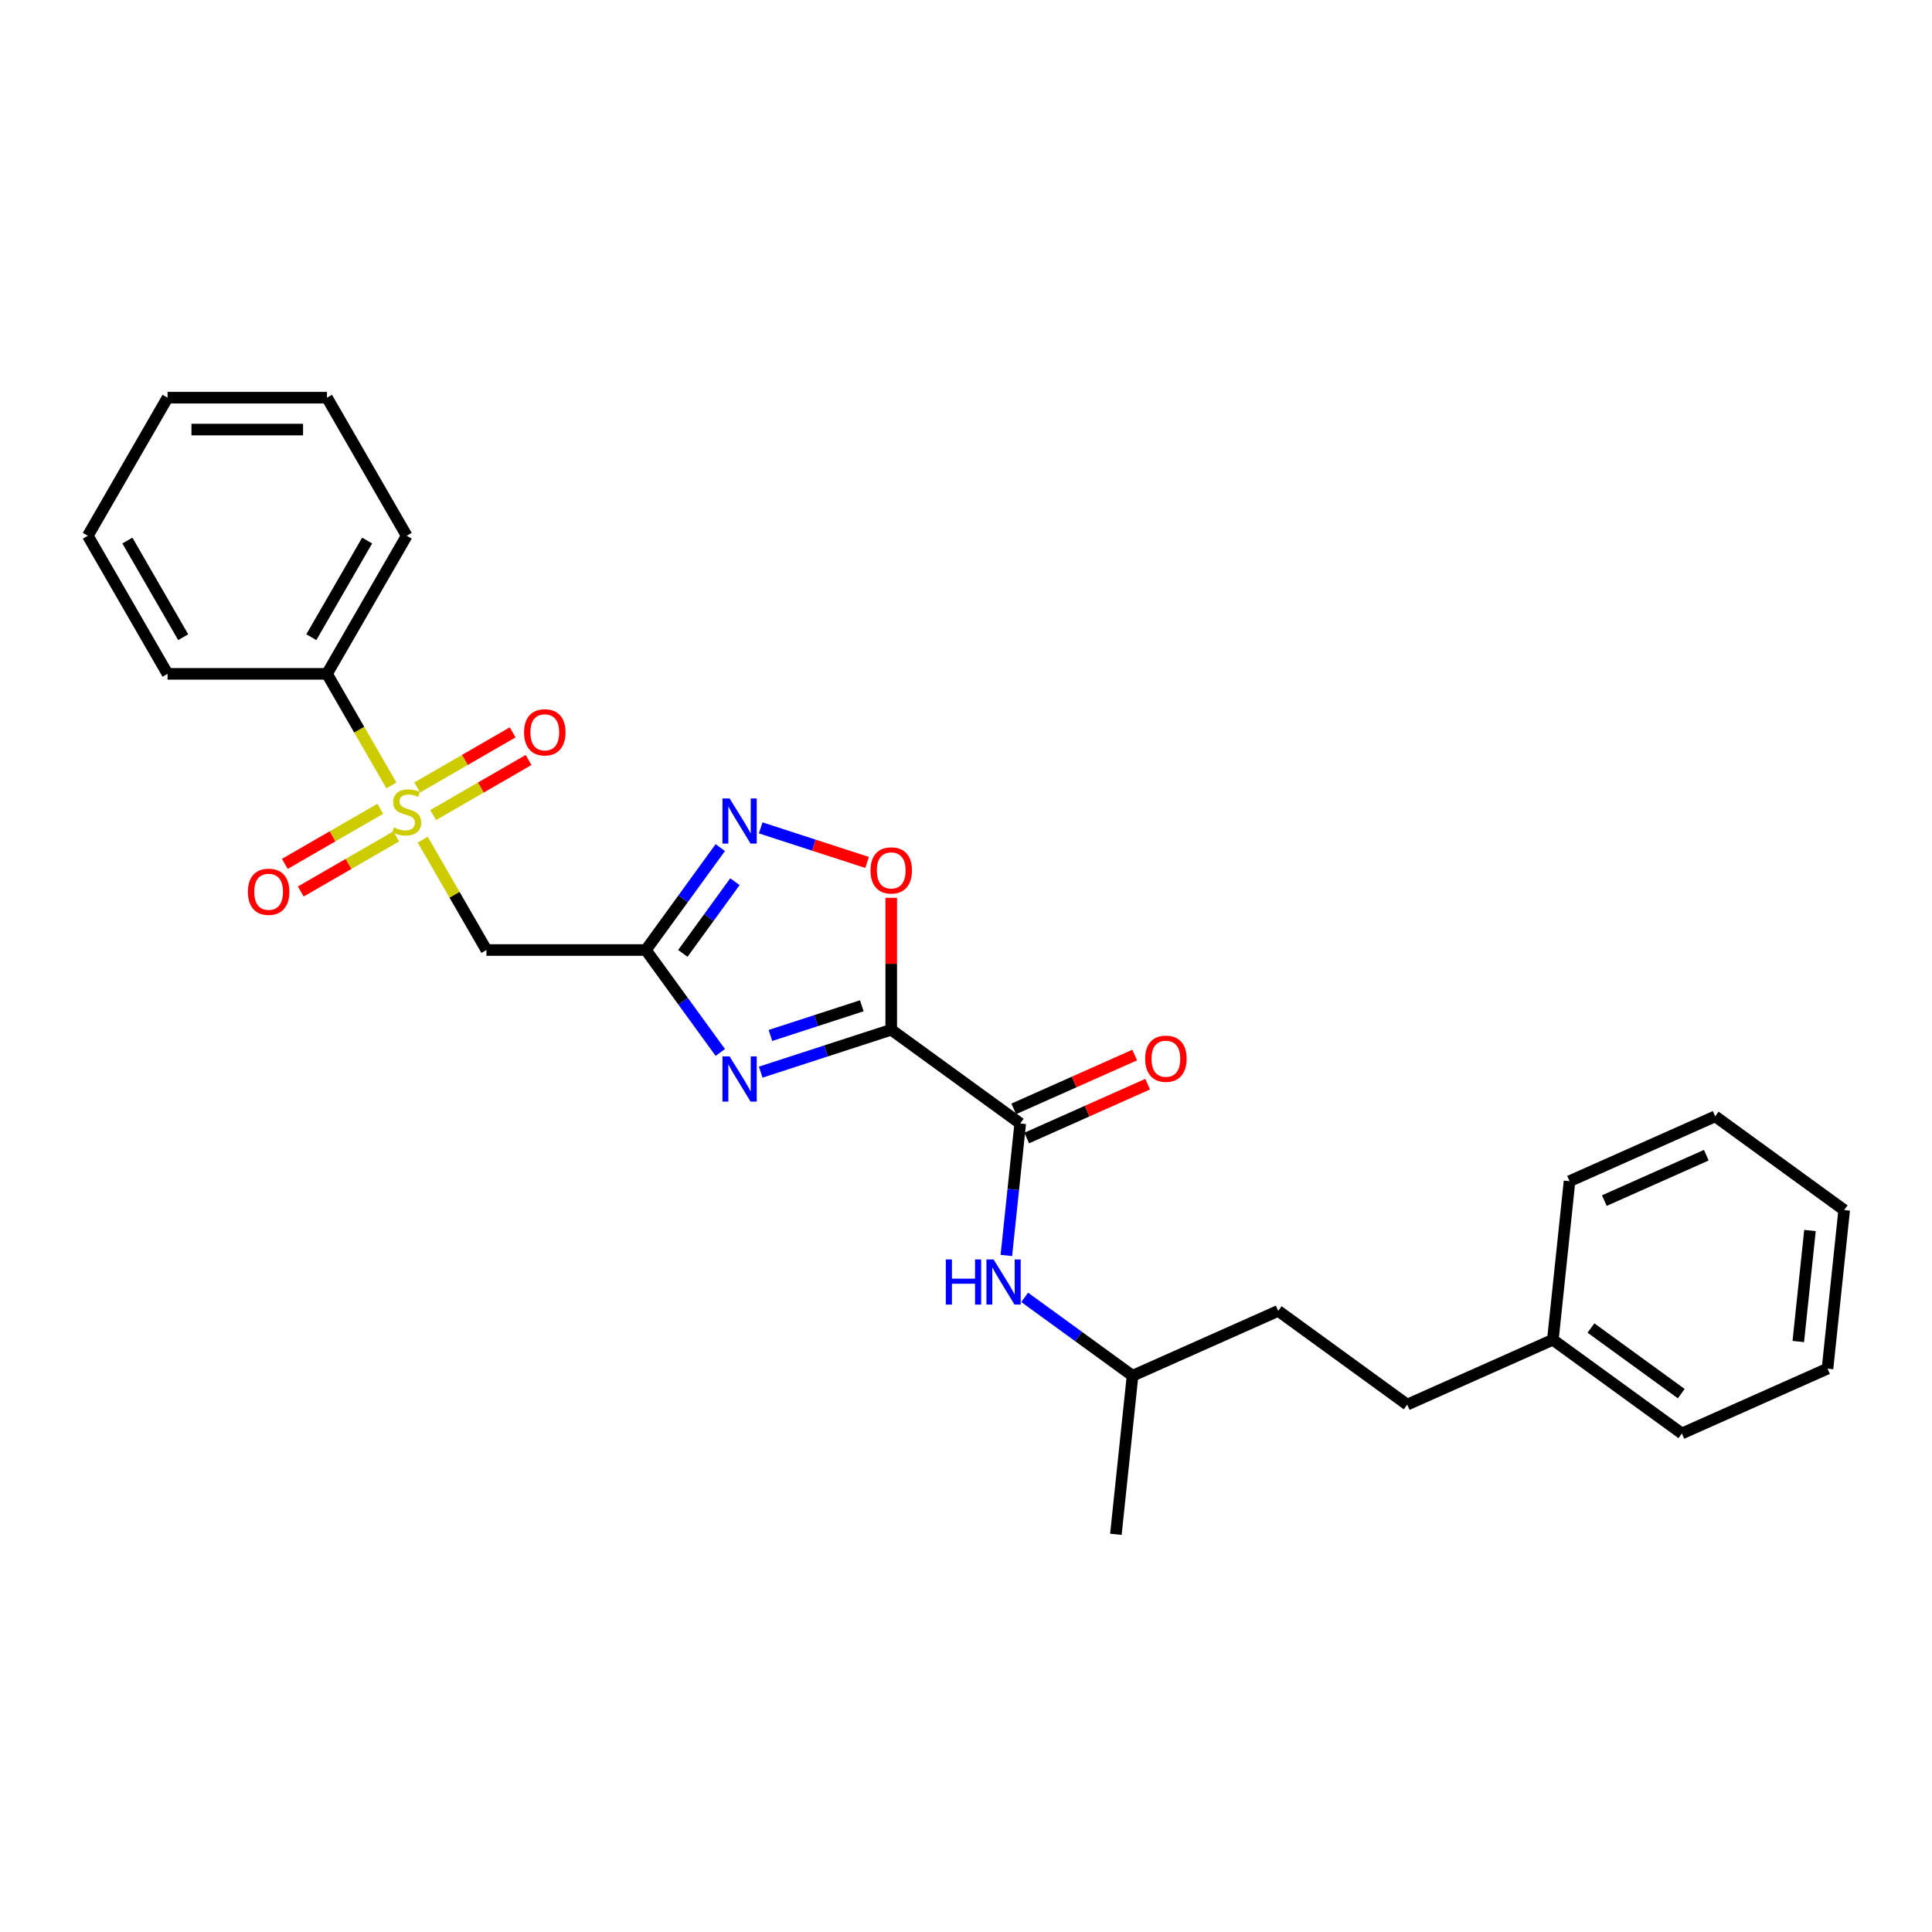 <?xml version='1.0' encoding='iso-8859-1'?>
<svg version='1.1' baseProfile='full'
              xmlns='http://www.w3.org/2000/svg'
                      xmlns:rdkit='http://www.rdkit.org/xml'
                      xmlns:xlink='http://www.w3.org/1999/xlink'
                  xml:space='preserve'
width='1000px' height='1000px' viewBox='0 0 1000 1000'>
<!-- END OF HEADER -->
<rect style='opacity:1.0;fill:#FFFFFF;stroke:none' width='1000' height='1000' x='0' y='0'> </rect>
<path class='bond-0' d='M 461.3,532.99 L 427.519,543.966' style='fill:none;fill-rule:evenodd;stroke:#000000;stroke-width:6px;stroke-linecap:butt;stroke-linejoin:miter;stroke-opacity:1' />
<path class='bond-0' d='M 427.519,543.966 L 393.738,554.942' style='fill:none;fill-rule:evenodd;stroke:#0000FF;stroke-width:6px;stroke-linecap:butt;stroke-linejoin:miter;stroke-opacity:1' />
<path class='bond-0' d='M 446.065,520.585 L 422.418,528.268' style='fill:none;fill-rule:evenodd;stroke:#000000;stroke-width:6px;stroke-linecap:butt;stroke-linejoin:miter;stroke-opacity:1' />
<path class='bond-0' d='M 422.418,528.268 L 398.772,535.952' style='fill:none;fill-rule:evenodd;stroke:#0000FF;stroke-width:6px;stroke-linecap:butt;stroke-linejoin:miter;stroke-opacity:1' />
<path class='bond-3' d='M 461.3,532.99 L 528.067,581.499' style='fill:none;fill-rule:evenodd;stroke:#000000;stroke-width:6px;stroke-linecap:butt;stroke-linejoin:miter;stroke-opacity:1' />
<path class='bond-6' d='M 461.3,532.99 L 461.3,498.848' style='fill:none;fill-rule:evenodd;stroke:#000000;stroke-width:6px;stroke-linecap:butt;stroke-linejoin:miter;stroke-opacity:1' />
<path class='bond-6' d='M 461.3,498.848 L 461.3,464.706' style='fill:none;fill-rule:evenodd;stroke:#FF0000;stroke-width:6px;stroke-linecap:butt;stroke-linejoin:miter;stroke-opacity:1' />
<path class='bond-2' d='M 372.822,544.743 L 353.562,518.235' style='fill:none;fill-rule:evenodd;stroke:#0000FF;stroke-width:6px;stroke-linecap:butt;stroke-linejoin:miter;stroke-opacity:1' />
<path class='bond-2' d='M 353.562,518.235 L 334.303,491.726' style='fill:none;fill-rule:evenodd;stroke:#000000;stroke-width:6px;stroke-linecap:butt;stroke-linejoin:miter;stroke-opacity:1' />
<path class='bond-1' d='M 218.792,434.598 L 235.283,463.162' style='fill:none;fill-rule:evenodd;stroke:#CCCC00;stroke-width:6px;stroke-linecap:butt;stroke-linejoin:miter;stroke-opacity:1' />
<path class='bond-1' d='M 235.283,463.162 L 251.775,491.726' style='fill:none;fill-rule:evenodd;stroke:#000000;stroke-width:6px;stroke-linecap:butt;stroke-linejoin:miter;stroke-opacity:1' />
<path class='bond-8' d='M 224.194,421.884 L 248.893,407.624' style='fill:none;fill-rule:evenodd;stroke:#CCCC00;stroke-width:6px;stroke-linecap:butt;stroke-linejoin:miter;stroke-opacity:1' />
<path class='bond-8' d='M 248.893,407.624 L 273.592,393.364' style='fill:none;fill-rule:evenodd;stroke:#FF0000;stroke-width:6px;stroke-linecap:butt;stroke-linejoin:miter;stroke-opacity:1' />
<path class='bond-8' d='M 215.941,407.59 L 240.64,393.33' style='fill:none;fill-rule:evenodd;stroke:#CCCC00;stroke-width:6px;stroke-linecap:butt;stroke-linejoin:miter;stroke-opacity:1' />
<path class='bond-8' d='M 240.64,393.33 L 265.34,379.07' style='fill:none;fill-rule:evenodd;stroke:#FF0000;stroke-width:6px;stroke-linecap:butt;stroke-linejoin:miter;stroke-opacity:1' />
<path class='bond-9' d='M 196.827,418.625 L 172.128,432.885' style='fill:none;fill-rule:evenodd;stroke:#CCCC00;stroke-width:6px;stroke-linecap:butt;stroke-linejoin:miter;stroke-opacity:1' />
<path class='bond-9' d='M 172.128,432.885 L 147.429,447.145' style='fill:none;fill-rule:evenodd;stroke:#FF0000;stroke-width:6px;stroke-linecap:butt;stroke-linejoin:miter;stroke-opacity:1' />
<path class='bond-9' d='M 205.08,432.919 L 180.381,447.18' style='fill:none;fill-rule:evenodd;stroke:#CCCC00;stroke-width:6px;stroke-linecap:butt;stroke-linejoin:miter;stroke-opacity:1' />
<path class='bond-9' d='M 180.381,447.18 L 155.682,461.44' style='fill:none;fill-rule:evenodd;stroke:#FF0000;stroke-width:6px;stroke-linecap:butt;stroke-linejoin:miter;stroke-opacity:1' />
<path class='bond-10' d='M 202.592,406.539 L 185.919,377.661' style='fill:none;fill-rule:evenodd;stroke:#CCCC00;stroke-width:6px;stroke-linecap:butt;stroke-linejoin:miter;stroke-opacity:1' />
<path class='bond-10' d='M 185.919,377.661 L 169.247,348.783' style='fill:none;fill-rule:evenodd;stroke:#000000;stroke-width:6px;stroke-linecap:butt;stroke-linejoin:miter;stroke-opacity:1' />
<path class='bond-5' d='M 334.303,491.726 L 251.775,491.726' style='fill:none;fill-rule:evenodd;stroke:#000000;stroke-width:6px;stroke-linecap:butt;stroke-linejoin:miter;stroke-opacity:1' />
<path class='bond-27' d='M 334.303,491.726 L 353.562,465.217' style='fill:none;fill-rule:evenodd;stroke:#000000;stroke-width:6px;stroke-linecap:butt;stroke-linejoin:miter;stroke-opacity:1' />
<path class='bond-27' d='M 353.562,465.217 L 372.822,438.709' style='fill:none;fill-rule:evenodd;stroke:#0000FF;stroke-width:6px;stroke-linecap:butt;stroke-linejoin:miter;stroke-opacity:1' />
<path class='bond-27' d='M 353.434,493.475 L 366.916,474.919' style='fill:none;fill-rule:evenodd;stroke:#000000;stroke-width:6px;stroke-linecap:butt;stroke-linejoin:miter;stroke-opacity:1' />
<path class='bond-27' d='M 366.916,474.919 L 380.397,456.363' style='fill:none;fill-rule:evenodd;stroke:#0000FF;stroke-width:6px;stroke-linecap:butt;stroke-linejoin:miter;stroke-opacity:1' />
<path class='bond-7' d='M 528.067,581.499 L 524.476,615.662' style='fill:none;fill-rule:evenodd;stroke:#000000;stroke-width:6px;stroke-linecap:butt;stroke-linejoin:miter;stroke-opacity:1' />
<path class='bond-7' d='M 524.476,615.662 L 520.885,649.826' style='fill:none;fill-rule:evenodd;stroke:#0000FF;stroke-width:6px;stroke-linecap:butt;stroke-linejoin:miter;stroke-opacity:1' />
<path class='bond-11' d='M 531.423,589.038 L 562.724,575.102' style='fill:none;fill-rule:evenodd;stroke:#000000;stroke-width:6px;stroke-linecap:butt;stroke-linejoin:miter;stroke-opacity:1' />
<path class='bond-11' d='M 562.724,575.102 L 594.025,561.166' style='fill:none;fill-rule:evenodd;stroke:#FF0000;stroke-width:6px;stroke-linecap:butt;stroke-linejoin:miter;stroke-opacity:1' />
<path class='bond-11' d='M 524.71,573.959 L 556.01,560.024' style='fill:none;fill-rule:evenodd;stroke:#000000;stroke-width:6px;stroke-linecap:butt;stroke-linejoin:miter;stroke-opacity:1' />
<path class='bond-11' d='M 556.01,560.024 L 587.311,546.088' style='fill:none;fill-rule:evenodd;stroke:#FF0000;stroke-width:6px;stroke-linecap:butt;stroke-linejoin:miter;stroke-opacity:1' />
<path class='bond-4' d='M 393.738,428.51 L 421.267,437.454' style='fill:none;fill-rule:evenodd;stroke:#0000FF;stroke-width:6px;stroke-linecap:butt;stroke-linejoin:miter;stroke-opacity:1' />
<path class='bond-4' d='M 421.267,437.454 L 448.795,446.399' style='fill:none;fill-rule:evenodd;stroke:#FF0000;stroke-width:6px;stroke-linecap:butt;stroke-linejoin:miter;stroke-opacity:1' />
<path class='bond-12' d='M 530.367,671.513 L 558.287,691.798' style='fill:none;fill-rule:evenodd;stroke:#0000FF;stroke-width:6px;stroke-linecap:butt;stroke-linejoin:miter;stroke-opacity:1' />
<path class='bond-12' d='M 558.287,691.798 L 586.207,712.083' style='fill:none;fill-rule:evenodd;stroke:#000000;stroke-width:6px;stroke-linecap:butt;stroke-linejoin:miter;stroke-opacity:1' />
<path class='bond-16' d='M 169.247,348.783 L 210.511,277.312' style='fill:none;fill-rule:evenodd;stroke:#000000;stroke-width:6px;stroke-linecap:butt;stroke-linejoin:miter;stroke-opacity:1' />
<path class='bond-16' d='M 161.142,329.81 L 190.027,279.78' style='fill:none;fill-rule:evenodd;stroke:#000000;stroke-width:6px;stroke-linecap:butt;stroke-linejoin:miter;stroke-opacity:1' />
<path class='bond-17' d='M 169.247,348.783 L 86.719,348.783' style='fill:none;fill-rule:evenodd;stroke:#000000;stroke-width:6px;stroke-linecap:butt;stroke-linejoin:miter;stroke-opacity:1' />
<path class='bond-14' d='M 586.207,712.083 L 661.6,678.516' style='fill:none;fill-rule:evenodd;stroke:#000000;stroke-width:6px;stroke-linecap:butt;stroke-linejoin:miter;stroke-opacity:1' />
<path class='bond-20' d='M 586.207,712.083 L 577.58,794.159' style='fill:none;fill-rule:evenodd;stroke:#000000;stroke-width:6px;stroke-linecap:butt;stroke-linejoin:miter;stroke-opacity:1' />
<path class='bond-13' d='M 728.366,727.025 L 661.6,678.516' style='fill:none;fill-rule:evenodd;stroke:#000000;stroke-width:6px;stroke-linecap:butt;stroke-linejoin:miter;stroke-opacity:1' />
<path class='bond-15' d='M 728.366,727.025 L 803.759,693.458' style='fill:none;fill-rule:evenodd;stroke:#000000;stroke-width:6px;stroke-linecap:butt;stroke-linejoin:miter;stroke-opacity:1' />
<path class='bond-18' d='M 803.759,693.458 L 870.526,741.967' style='fill:none;fill-rule:evenodd;stroke:#000000;stroke-width:6px;stroke-linecap:butt;stroke-linejoin:miter;stroke-opacity:1' />
<path class='bond-18' d='M 823.476,687.381 L 870.213,721.337' style='fill:none;fill-rule:evenodd;stroke:#000000;stroke-width:6px;stroke-linecap:butt;stroke-linejoin:miter;stroke-opacity:1' />
<path class='bond-19' d='M 803.759,693.458 L 812.386,611.382' style='fill:none;fill-rule:evenodd;stroke:#000000;stroke-width:6px;stroke-linecap:butt;stroke-linejoin:miter;stroke-opacity:1' />
<path class='bond-21' d='M 210.511,277.312 L 169.247,205.841' style='fill:none;fill-rule:evenodd;stroke:#000000;stroke-width:6px;stroke-linecap:butt;stroke-linejoin:miter;stroke-opacity:1' />
<path class='bond-22' d='M 86.719,348.783 L 45.455,277.312' style='fill:none;fill-rule:evenodd;stroke:#000000;stroke-width:6px;stroke-linecap:butt;stroke-linejoin:miter;stroke-opacity:1' />
<path class='bond-22' d='M 94.823,329.81 L 65.938,279.78' style='fill:none;fill-rule:evenodd;stroke:#000000;stroke-width:6px;stroke-linecap:butt;stroke-linejoin:miter;stroke-opacity:1' />
<path class='bond-24' d='M 870.526,741.967 L 945.919,708.399' style='fill:none;fill-rule:evenodd;stroke:#000000;stroke-width:6px;stroke-linecap:butt;stroke-linejoin:miter;stroke-opacity:1' />
<path class='bond-23' d='M 812.386,611.382 L 887.779,577.815' style='fill:none;fill-rule:evenodd;stroke:#000000;stroke-width:6px;stroke-linecap:butt;stroke-linejoin:miter;stroke-opacity:1' />
<path class='bond-23' d='M 830.408,621.425 L 883.183,597.928' style='fill:none;fill-rule:evenodd;stroke:#000000;stroke-width:6px;stroke-linecap:butt;stroke-linejoin:miter;stroke-opacity:1' />
<path class='bond-28' d='M 169.247,205.841 L 86.719,205.841' style='fill:none;fill-rule:evenodd;stroke:#000000;stroke-width:6px;stroke-linecap:butt;stroke-linejoin:miter;stroke-opacity:1' />
<path class='bond-28' d='M 156.867,222.346 L 99.098,222.346' style='fill:none;fill-rule:evenodd;stroke:#000000;stroke-width:6px;stroke-linecap:butt;stroke-linejoin:miter;stroke-opacity:1' />
<path class='bond-25' d='M 45.455,277.312 L 86.719,205.841' style='fill:none;fill-rule:evenodd;stroke:#000000;stroke-width:6px;stroke-linecap:butt;stroke-linejoin:miter;stroke-opacity:1' />
<path class='bond-26' d='M 887.779,577.815 L 954.545,626.324' style='fill:none;fill-rule:evenodd;stroke:#000000;stroke-width:6px;stroke-linecap:butt;stroke-linejoin:miter;stroke-opacity:1' />
<path class='bond-29' d='M 945.919,708.399 L 954.545,626.324' style='fill:none;fill-rule:evenodd;stroke:#000000;stroke-width:6px;stroke-linecap:butt;stroke-linejoin:miter;stroke-opacity:1' />
<path class='bond-29' d='M 930.798,694.363 L 936.836,636.91' style='fill:none;fill-rule:evenodd;stroke:#000000;stroke-width:6px;stroke-linecap:butt;stroke-linejoin:miter;stroke-opacity:1' />
<path  class='atom-1' d='M 377.645 546.807
L 385.304 559.186
Q 386.063 560.407, 387.284 562.619
Q 388.506 564.831, 388.572 564.963
L 388.572 546.807
L 391.675 546.807
L 391.675 570.179
L 388.473 570.179
L 380.253 556.644
Q 379.296 555.059, 378.272 553.244
Q 377.282 551.428, 376.985 550.867
L 376.985 570.179
L 373.948 570.179
L 373.948 546.807
L 377.645 546.807
' fill='#0000FF'/>
<path  class='atom-2' d='M 203.908 428.276
Q 204.172 428.375, 205.262 428.838
Q 206.351 429.3, 207.54 429.597
Q 208.761 429.861, 209.949 429.861
Q 212.161 429.861, 213.449 428.805
Q 214.736 427.715, 214.736 425.834
Q 214.736 424.546, 214.076 423.754
Q 213.449 422.962, 212.458 422.532
Q 211.468 422.103, 209.817 421.608
Q 207.738 420.981, 206.483 420.387
Q 205.262 419.793, 204.37 418.538
Q 203.512 417.284, 203.512 415.171
Q 203.512 412.233, 205.493 410.417
Q 207.507 408.602, 211.468 408.602
Q 214.175 408.602, 217.245 409.889
L 216.486 412.431
Q 213.68 411.276, 211.567 411.276
Q 209.289 411.276, 208.035 412.233
Q 206.78 413.157, 206.813 414.775
Q 206.813 416.029, 207.44 416.789
Q 208.101 417.548, 209.025 417.977
Q 209.982 418.406, 211.567 418.901
Q 213.68 419.561, 214.934 420.222
Q 216.188 420.882, 217.08 422.235
Q 218.004 423.556, 218.004 425.834
Q 218.004 429.069, 215.825 430.818
Q 213.68 432.535, 210.081 432.535
Q 208.002 432.535, 206.417 432.073
Q 204.866 431.644, 203.017 430.884
L 203.908 428.276
' fill='#CCCC00'/>
<path  class='atom-5' d='M 377.645 413.274
L 385.304 425.653
Q 386.063 426.874, 387.284 429.086
Q 388.506 431.298, 388.572 431.43
L 388.572 413.274
L 391.675 413.274
L 391.675 436.645
L 388.473 436.645
L 380.253 423.111
Q 379.296 421.526, 378.272 419.711
Q 377.282 417.895, 376.985 417.334
L 376.985 436.645
L 373.948 436.645
L 373.948 413.274
L 377.645 413.274
' fill='#0000FF'/>
<path  class='atom-7' d='M 450.571 450.528
Q 450.571 444.916, 453.344 441.78
Q 456.117 438.644, 461.3 438.644
Q 466.483 438.644, 469.256 441.78
Q 472.029 444.916, 472.029 450.528
Q 472.029 456.206, 469.223 459.441
Q 466.417 462.643, 461.3 462.643
Q 456.15 462.643, 453.344 459.441
Q 450.571 456.239, 450.571 450.528
M 461.3 460.002
Q 464.865 460.002, 466.78 457.625
Q 468.728 455.216, 468.728 450.528
Q 468.728 445.94, 466.78 443.629
Q 464.865 441.285, 461.3 441.285
Q 457.735 441.285, 455.787 443.596
Q 453.873 445.907, 453.873 450.528
Q 453.873 455.249, 455.787 457.625
Q 457.735 460.002, 461.3 460.002
' fill='#FF0000'/>
<path  class='atom-8' d='M 489.548 651.889
L 492.718 651.889
L 492.718 661.825
L 504.668 661.825
L 504.668 651.889
L 507.837 651.889
L 507.837 675.261
L 504.668 675.261
L 504.668 664.466
L 492.718 664.466
L 492.718 675.261
L 489.548 675.261
L 489.548 651.889
' fill='#0000FF'/>
<path  class='atom-8' d='M 514.274 651.889
L 521.932 664.268
Q 522.692 665.489, 523.913 667.701
Q 525.134 669.913, 525.201 670.045
L 525.201 651.889
L 528.304 651.889
L 528.304 675.261
L 525.101 675.261
L 516.882 661.726
Q 515.924 660.142, 514.901 658.326
Q 513.911 656.51, 513.614 655.949
L 513.614 675.261
L 510.577 675.261
L 510.577 651.889
L 514.274 651.889
' fill='#0000FF'/>
<path  class='atom-9' d='M 271.253 379.057
Q 271.253 373.445, 274.026 370.309
Q 276.799 367.173, 281.982 367.173
Q 287.165 367.173, 289.938 370.309
Q 292.711 373.445, 292.711 379.057
Q 292.711 384.735, 289.905 387.97
Q 287.099 391.172, 281.982 391.172
Q 276.832 391.172, 274.026 387.97
Q 271.253 384.768, 271.253 379.057
M 281.982 388.531
Q 285.547 388.531, 287.462 386.154
Q 289.409 383.744, 289.409 379.057
Q 289.409 374.468, 287.462 372.157
Q 285.547 369.814, 281.982 369.814
Q 278.417 369.814, 276.469 372.124
Q 274.554 374.435, 274.554 379.057
Q 274.554 383.777, 276.469 386.154
Q 278.417 388.531, 281.982 388.531
' fill='#FF0000'/>
<path  class='atom-10' d='M 128.311 461.585
Q 128.311 455.973, 131.083 452.837
Q 133.856 449.701, 139.039 449.701
Q 144.222 449.701, 146.995 452.837
Q 149.768 455.973, 149.768 461.585
Q 149.768 467.263, 146.962 470.498
Q 144.156 473.7, 139.039 473.7
Q 133.889 473.7, 131.083 470.498
Q 128.311 467.296, 128.311 461.585
M 139.039 471.059
Q 142.604 471.059, 144.519 468.682
Q 146.467 466.272, 146.467 461.585
Q 146.467 456.996, 144.519 454.685
Q 142.604 452.342, 139.039 452.342
Q 135.474 452.342, 133.526 454.652
Q 131.612 456.963, 131.612 461.585
Q 131.612 466.305, 133.526 468.682
Q 135.474 471.059, 139.039 471.059
' fill='#FF0000'/>
<path  class='atom-12' d='M 592.731 547.998
Q 592.731 542.386, 595.504 539.25
Q 598.277 536.114, 603.46 536.114
Q 608.642 536.114, 611.415 539.25
Q 614.188 542.386, 614.188 547.998
Q 614.188 553.676, 611.382 556.911
Q 608.576 560.113, 603.46 560.113
Q 598.31 560.113, 595.504 556.911
Q 592.731 553.709, 592.731 547.998
M 603.46 557.472
Q 607.025 557.472, 608.94 555.095
Q 610.887 552.685, 610.887 547.998
Q 610.887 543.409, 608.94 541.098
Q 607.025 538.755, 603.46 538.755
Q 599.894 538.755, 597.947 541.065
Q 596.032 543.376, 596.032 547.998
Q 596.032 552.718, 597.947 555.095
Q 599.894 557.472, 603.46 557.472
' fill='#FF0000'/>
</svg>

